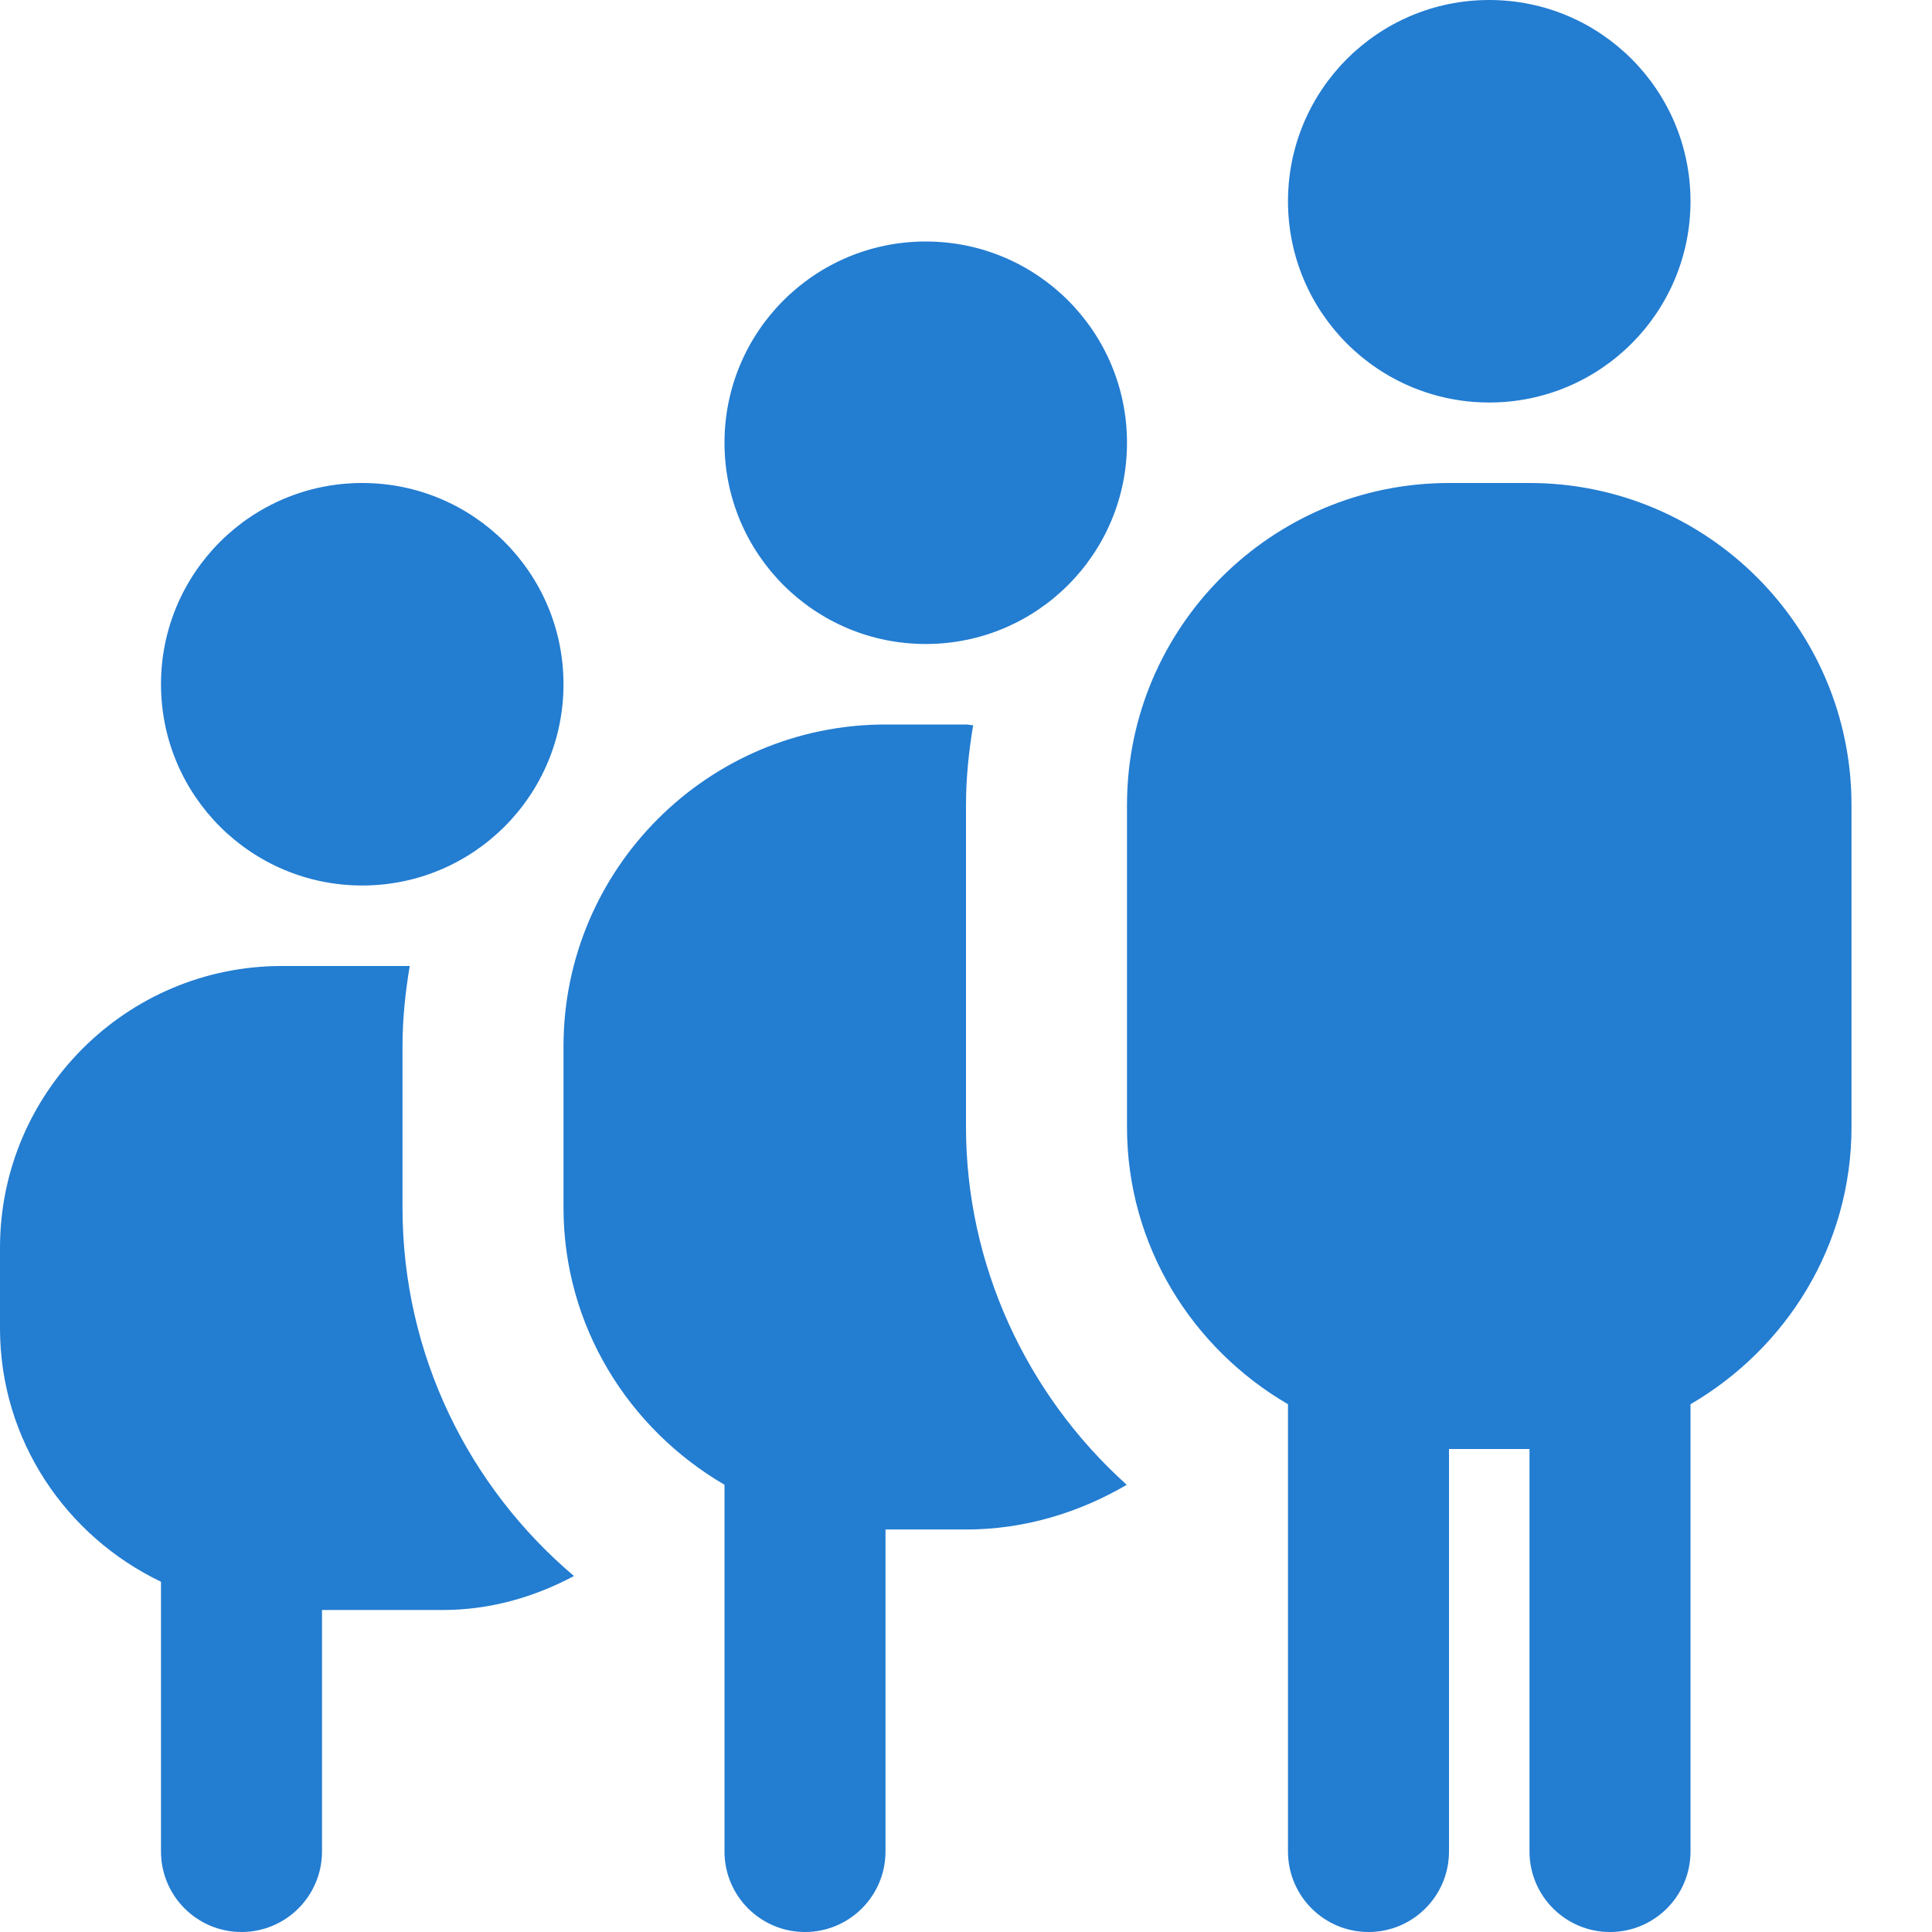 <svg xmlns="http://www.w3.org/2000/svg" id="Layer_1" data-name="Layer 1" viewBox="0 0 24 24" width="300" height="300" version="1.1" xmlns:xlink="http://www.w3.org/1999/xlink" xmlns:svgjs="http://svgjs.dev/svgjs"><g width="100%" height="100%" transform="matrix(1,0,0,1,0,0)"><path d="m2,8.5c0-1.381,1.119-2.5,2.5-2.5s2.5,1.119,2.5,2.5-1.119,2.5-2.5,2.5-2.5-1.119-2.5-2.5Zm9.5-.5c1.381,0,2.5-1.119,2.5-2.5s-1.119-2.5-2.5-2.5-2.5,1.119-2.5,2.5,1.119,2.5,2.5,2.5Zm7-3c1.381,0,2.5-1.119,2.5-2.5s-1.119-2.5-2.5-2.5-2.5,1.119-2.5,2.5,1.119,2.5,2.5,2.5Zm.5,1h-1c-2.206,0-4,1.794-4,4v4c0,1.474.81,2.75,2,3.444v5.556c0,.552.448,1,1,1s1-.448,1-1v-5h1v5c0,.552.448,1,1,1s1-.448,1-1v-5.556c1.19-.694,2-1.97,2-3.444v-4c0-2.206-1.794-4-4-4Zm-7,8v-4c0-.338.035-.668.089-.991-.03,0-.058-.009-.089-.009h-1c-2.206,0-4,1.794-4,4v2c0,1.474.81,2.75,2,3.444v4.556c0,.552.448,1,1,1s1-.448,1-1v-4h1c.731,0,1.407-.211,1.997-.555-1.254-1.127-1.997-2.743-1.997-4.445Zm-7,1v-2c0-.341.035-.674.09-1h-1.59c-1.93,0-3.5,1.57-3.5,3.5v1c0,1.391.822,2.585,2,3.149v3.351c0,.552.448,1,1,1s1-.448,1-1v-3h1.5c.592,0,1.141-.162,1.63-.422-1.301-1.102-2.13-2.744-2.13-4.578Z" fill="#237dd1" fill-opacity="1" data-original-color="#000000ff" stroke="none" stroke-opacity="1"/></g></svg>